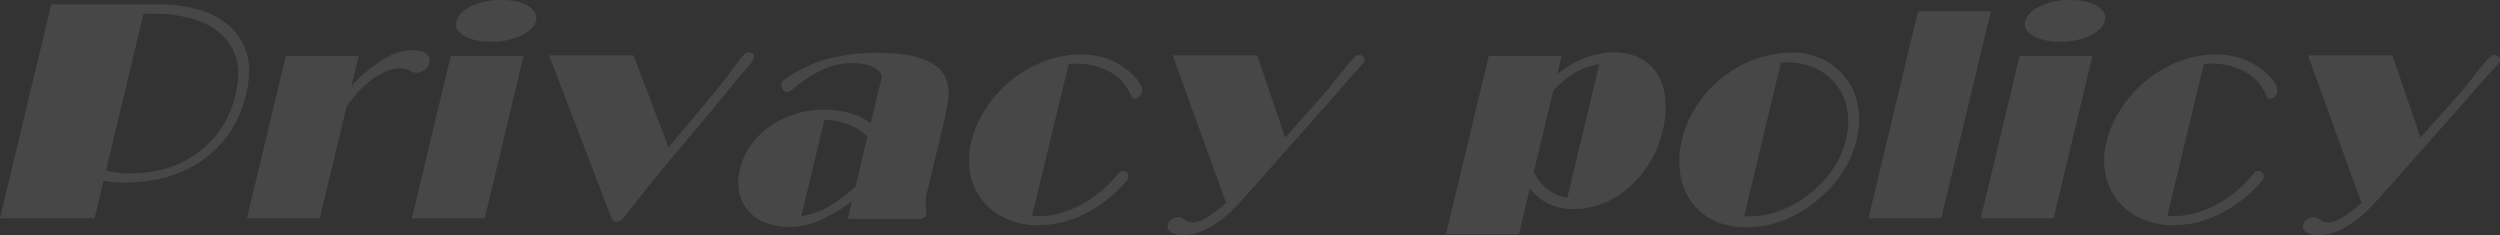 <svg xmlns="http://www.w3.org/2000/svg" viewBox="0 0 1145.25 107.66"><rect x="0" y="0" width="1145.25" height="107.66" fill="#333333" stroke="none"/><defs><style>.cls-1{opacity:0.1;}.cls-2{fill:#fff;}</style></defs><g id="レイヤー_2" data-name="レイヤー 2"><g id="topics"><g class="cls-1"><path class="cls-2" d="M23.48,2H72.82A67.32,67.32,0,0,1,90.23,4.21a36.23,36.23,0,0,1,14.26,7.14A27.31,27.31,0,0,1,112.88,24q2.55,7.79-.1,18.86-2.85,11.91-8.94,19.76A50.62,50.62,0,0,1,90,75.21,54.33,54.33,0,0,1,73.6,81.8a76.41,76.41,0,0,1-16.43,1.89,62.19,62.19,0,0,1-9.76-.84L43.32,100H0ZM65.75,6.31,48.56,78.08a58.73,58.73,0,0,0,6.93,1.19c1.6.14,3.06.21,4.37.21a59.44,59.44,0,0,0,14.61-1.89,47.34,47.34,0,0,0,14.09-6.17,45.3,45.3,0,0,0,11.82-11.28A47.11,47.11,0,0,0,108,42.9q2.35-9.81,0-16.83a24.2,24.2,0,0,0-7.8-11.35A34.78,34.78,0,0,0,87.13,8.34a60.71,60.71,0,0,0-15.63-2Z"/><path class="cls-2" d="M130.93,25.65h33.36L161,39.39a75.37,75.37,0,0,1,13.81-11.7Q182,23,188.76,23a16.39,16.39,0,0,1,3,.28,10.39,10.39,0,0,1,2.79.91,4.46,4.46,0,0,1,1.89,1.75,3.75,3.75,0,0,1,.24,2.81A5.76,5.76,0,0,1,194.44,32a6.08,6.08,0,0,1-3.82,1.33,6.54,6.54,0,0,1-3-1,8.18,8.18,0,0,0-4.1-1.05,17,17,0,0,0-6.87,1.47,32.84,32.84,0,0,0-6.62,3.93A45.89,45.89,0,0,0,164,42.19a63.15,63.15,0,0,0-5.19,6.45L146.49,100H113.12Z"/><path class="cls-2" d="M206.48,25.65h33.37L222.05,100H188.68ZM209,10q1-4.2,6.75-7.08A30.72,30.72,0,0,1,229.59,0q8.13,0,12.51,2.8t3.43,6.73q-.94,3.93-6.66,6.73A31.21,31.21,0,0,1,225,19.06q-8.13,0-12.52-2.73T209,10Z"/><path class="cls-2" d="M340.8,25a2.81,2.81,0,0,1,2.1-1.12,3.38,3.38,0,0,1,1.81.63,1.72,1.72,0,0,1,.63,2,5.68,5.68,0,0,1-1,2c-.55.75-1.19,1.54-1.9,2.38s-1.46,1.68-2.22,2.52-1.41,1.59-1.94,2.25Q325.1,51.87,311.83,67.5T285.72,99.81a4.79,4.79,0,0,1-1.74,1.4,4.13,4.13,0,0,1-1.64.42,2.38,2.38,0,0,1-1.64-.77,3.12,3.12,0,0,1-.95-1.89l-28.2-73.6h38.69l16,42.2q5.54-6.73,11.11-13.32t11.11-13.32Q331.75,37,335,32.45C337.19,29.42,339.12,26.91,340.8,25Z"/><path class="cls-2" d="M362.53,41.35a4.39,4.39,0,0,1-2,.84,2.42,2.42,0,0,1-2-1.33,3.24,3.24,0,0,1-.57-2.59,2.86,2.86,0,0,1,1.24-1.68,62.59,62.59,0,0,1,20.72-9.82A88.11,88.11,0,0,1,401,24.25q3.36,0,8,.21a53.26,53.26,0,0,1,9.3,1.26A33,33,0,0,1,426.9,29a14.22,14.22,0,0,1,6,6.1,17.18,17.18,0,0,1,1.57,9.53,86.64,86.64,0,0,1-1.82,10.23l-7.86,32.8a20.41,20.41,0,0,0-.71,7.36,12,12,0,0,1,.19,3.58,1.27,1.27,0,0,1-.57.91l-.89.49a2.61,2.61,0,0,1-1,.28H388.37l1.95-8.13a84.63,84.63,0,0,1-13.39,8.2,34.56,34.56,0,0,1-15.51,3.57,28.63,28.63,0,0,1-10.95-2,20.25,20.25,0,0,1-7.8-5.46,18.27,18.27,0,0,1-4-8.35A23.91,23.91,0,0,1,339,77.52a30.59,30.59,0,0,1,5.68-12A38.11,38.11,0,0,1,354,57a41,41,0,0,1,11.38-5.11,44.88,44.88,0,0,1,12-1.68,43.71,43.71,0,0,1,11.83,1.54,27.59,27.59,0,0,1,9.65,4.76L404,35.19a4,4,0,0,0-1.28-2.6,10.25,10.25,0,0,0-3-2,17.45,17.45,0,0,0-4.12-1.26,25.64,25.64,0,0,0-4.66-.42,32.7,32.7,0,0,0-14.58,3.22A69.18,69.18,0,0,0,362.53,41.35ZM371.67,98a37.46,37.46,0,0,0,10.58-5,107.31,107.31,0,0,0,9.61-7.36l5.51-23a23,23,0,0,0-8.68-5.61,36.26,36.26,0,0,0-11-2.24l-10.62,44.3,2.31-.56C370.1,98.36,370.87,98.18,371.67,98Z"/><path class="cls-2" d="M521.21,44.86a3,3,0,0,1-1.22.42A1.76,1.76,0,0,1,518.33,44,16.46,16.46,0,0,0,517,41.49a21.77,21.77,0,0,0-9.78-9.18,31.62,31.62,0,0,0-14-3.15c-.56,0-1.13,0-1.7.07l-2,.21L472.81,98.83a10,10,0,0,0,1.65.14h1.69a35.48,35.48,0,0,0,10-1.47,47.49,47.49,0,0,0,9.74-4.07,54.5,54.5,0,0,0,8.9-6.17,50.25,50.25,0,0,0,7.47-7.78,2.81,2.81,0,0,1,2.38-1.12,2.19,2.19,0,0,1,1.81.91,2.49,2.49,0,0,1,.39,2.18,5.63,5.63,0,0,1-.58,1.26,61.82,61.82,0,0,1-18.88,15,47.41,47.41,0,0,1-21.77,5.46,35.37,35.37,0,0,1-14.38-2.87,28.63,28.63,0,0,1-10.77-8,29,29,0,0,1-5.88-12.06,32.31,32.31,0,0,1,.32-15.07,49.13,49.13,0,0,1,7-15.91A55.69,55.69,0,0,1,478.56,28,47.31,47.31,0,0,1,495.42,25,37.86,37.86,0,0,1,504.28,26a30.87,30.87,0,0,1,8.78,3.72,36.62,36.62,0,0,1,3.78,2.66,26,26,0,0,1,3.43,3.23A14.67,14.67,0,0,1,522.6,39a4.86,4.86,0,0,1,.48,3.29A3.8,3.8,0,0,1,521.21,44.86Z"/><path class="cls-2" d="M575.92,25.37l12.84,37.71L607.6,41.77c1.18-1.4,2.5-3,4-4.9l4.32-5.47q2.11-2.66,3.88-4.49c1.18-1.21,2.05-1.82,2.61-1.82a3.65,3.65,0,0,1,2,.7,1.71,1.71,0,0,1,.72,2,2,2,0,0,1-.31.7q-2,2.52-3.69,4.27t-3.62,4q-4.08,4.77-8.6,9.88l-10.19,11.5Q593,64.49,585.93,72.54T569.42,91.12c-1.27,1.4-2.83,3-4.68,4.9a50.54,50.54,0,0,1-6.34,5.4,42.22,42.22,0,0,1-7.64,4.42,20.87,20.87,0,0,1-8.57,1.82c-.75,0-1.58,0-2.49-.14a7.3,7.3,0,0,1-2.5-.7,5.7,5.7,0,0,1-1.83-1.4A2.58,2.58,0,0,1,535,103a4.21,4.21,0,0,1,1.74-2.59,5,5,0,0,1,2.88-.91,4.07,4.07,0,0,1,2.25.56,17.42,17.42,0,0,0,2.52,1.47,6.36,6.36,0,0,0,2.37.35q2.38,0,6.32-2.38a58.81,58.81,0,0,0,8.59-6.59L537.23,25.37Z"/><path class="cls-2" d="M682,25.65h33.37l-2,8.27c.93-.74,1.92-1.47,3-2.17s2.18-1.42,3.39-2.17a40.39,40.39,0,0,1,9.84-4.21,36.46,36.46,0,0,1,9.59-1.4A26.67,26.67,0,0,1,751,26.49a19.74,19.74,0,0,1,8.14,7.29,26.66,26.66,0,0,1,3.71,11.43A43.55,43.55,0,0,1,761.64,60a49.58,49.58,0,0,1-15.56,26,40.47,40.47,0,0,1-11.82,7.22,35.35,35.35,0,0,1-13,2.52A26.33,26.33,0,0,1,709,93.15a23.94,23.94,0,0,1-8.19-6.8l-5,21H662.39Zm37.87,8.69a40.38,40.38,0,0,0-4.38,3.37c-1.37,1.21-2.67,2.48-3.92,3.78l-8.93,37.29a2.72,2.72,0,0,0,.52,1,7.51,7.51,0,0,1,.65,1.06,19.81,19.81,0,0,0,5.71,6.3A20.06,20.06,0,0,0,718,90.56l14.64-61.12A30.32,30.32,0,0,0,719.84,34.34Z"/><path class="cls-2" d="M770.54,63.78a49.14,49.14,0,0,1,6.13-14.44A53.68,53.68,0,0,1,787.45,36.8a54.27,54.27,0,0,1,14.77-9,51.12,51.12,0,0,1,18.2-3.72h.84a31.58,31.58,0,0,1,14.39,3.44,28.39,28.39,0,0,1,11.12,10,28,28,0,0,1,4.55,12.33,38.8,38.8,0,0,1-.8,14.16,46.46,46.46,0,0,1-7.19,16,59.18,59.18,0,0,1-12,12.69,56.19,56.19,0,0,1-14.91,8.41,44.81,44.81,0,0,1-15.86,3q-9.54,0-16.07-3.44a27,27,0,0,1-10.24-9,29.78,29.78,0,0,1-4.62-12.9A41.71,41.71,0,0,1,770.54,63.78Zm48.1-35.18a13.45,13.45,0,0,0-1.41.07,13.77,13.77,0,0,1-1.42.07L799,99.11h2.52a40.23,40.23,0,0,0,14-2.66,49.48,49.48,0,0,0,13.18-7.36A52.8,52.8,0,0,0,839.26,78a39.94,39.94,0,0,0,6.35-14,32.41,32.41,0,0,0,.5-14.37,25.42,25.42,0,0,0-14.84-18.5A30.39,30.39,0,0,0,818.64,28.6Z"/><path class="cls-2" d="M878.64,5.19H912L889.3,100H855.94Z"/><path class="cls-2" d="M925.18,25.65h33.37L940.75,100H907.38Zm2.5-15.7c.68-2.8,2.92-5.16,6.75-7.08A30.72,30.72,0,0,1,948.29,0q8.13,0,12.51,2.8t3.43,6.73q-.93,3.93-6.66,6.73a31.19,31.19,0,0,1-13.84,2.8q-8.15,0-12.53-2.73C928.28,14.51,927.1,12.38,927.68,10Z"/><path class="cls-2" d="M1041.28,44.86a3,3,0,0,1-1.22.42A1.75,1.75,0,0,1,1038.4,44a17.37,17.37,0,0,0-1.36-2.53,21.79,21.79,0,0,0-9.79-9.18,31.61,31.61,0,0,0-14-3.15c-.56,0-1.13,0-1.7.07l-2,.21L992.88,98.83a10,10,0,0,0,1.65.14h1.68a35.55,35.55,0,0,0,10-1.47,47.41,47.41,0,0,0,9.73-4.07,54.15,54.15,0,0,0,8.91-6.17,51.2,51.2,0,0,0,7.47-7.78,2.78,2.78,0,0,1,2.37-1.12,2.21,2.21,0,0,1,1.82.91,2.49,2.49,0,0,1,.39,2.18,5.63,5.63,0,0,1-.58,1.26,61.82,61.82,0,0,1-18.88,15,47.42,47.42,0,0,1-21.78,5.46,35.44,35.44,0,0,1-14.38-2.87,28.24,28.24,0,0,1-16.64-20,32.31,32.31,0,0,1,.32-15.07,48.91,48.91,0,0,1,7-15.91A55.69,55.69,0,0,1,998.63,28,47.23,47.23,0,0,1,1015.49,25a37.86,37.86,0,0,1,8.86,1.05,31,31,0,0,1,8.78,3.72,38.91,38.91,0,0,1,3.78,2.66,26.61,26.61,0,0,1,3.43,3.23,15,15,0,0,1,2.33,3.43,4.85,4.85,0,0,1,.47,3.29A3.78,3.78,0,0,1,1041.28,44.86Z"/><path class="cls-2" d="M1096,25.37l12.83,37.71,18.85-21.31q1.75-2.1,4-4.9L1136,31.4q2.12-2.66,3.88-4.49c1.18-1.21,2.05-1.82,2.61-1.82a3.59,3.59,0,0,1,2,.7,1.7,1.7,0,0,1,.72,2,2,2,0,0,1-.3.7q-2,2.52-3.69,4.27t-3.62,4q-4.1,4.77-8.61,9.88l-10.18,11.5q-5.67,6.38-12.78,14.43t-16.51,18.58c-1.27,1.4-2.83,3-4.68,4.9a50.54,50.54,0,0,1-6.34,5.4,42.65,42.65,0,0,1-7.65,4.42,20.83,20.83,0,0,1-8.56,1.82c-.75,0-1.58,0-2.49-.14a7.18,7.18,0,0,1-2.5-.7,5.86,5.86,0,0,1-1.84-1.4,2.64,2.64,0,0,1-.34-2.39,4.18,4.18,0,0,1,1.75-2.59,5,5,0,0,1,2.88-.91,4.07,4.07,0,0,1,2.25.56,17.42,17.42,0,0,0,2.52,1.47,6.36,6.36,0,0,0,2.37.35c1.59,0,3.69-.79,6.32-2.38a58.25,58.25,0,0,0,8.58-6.59L1057.3,25.37Z"/></g></g></g></svg>